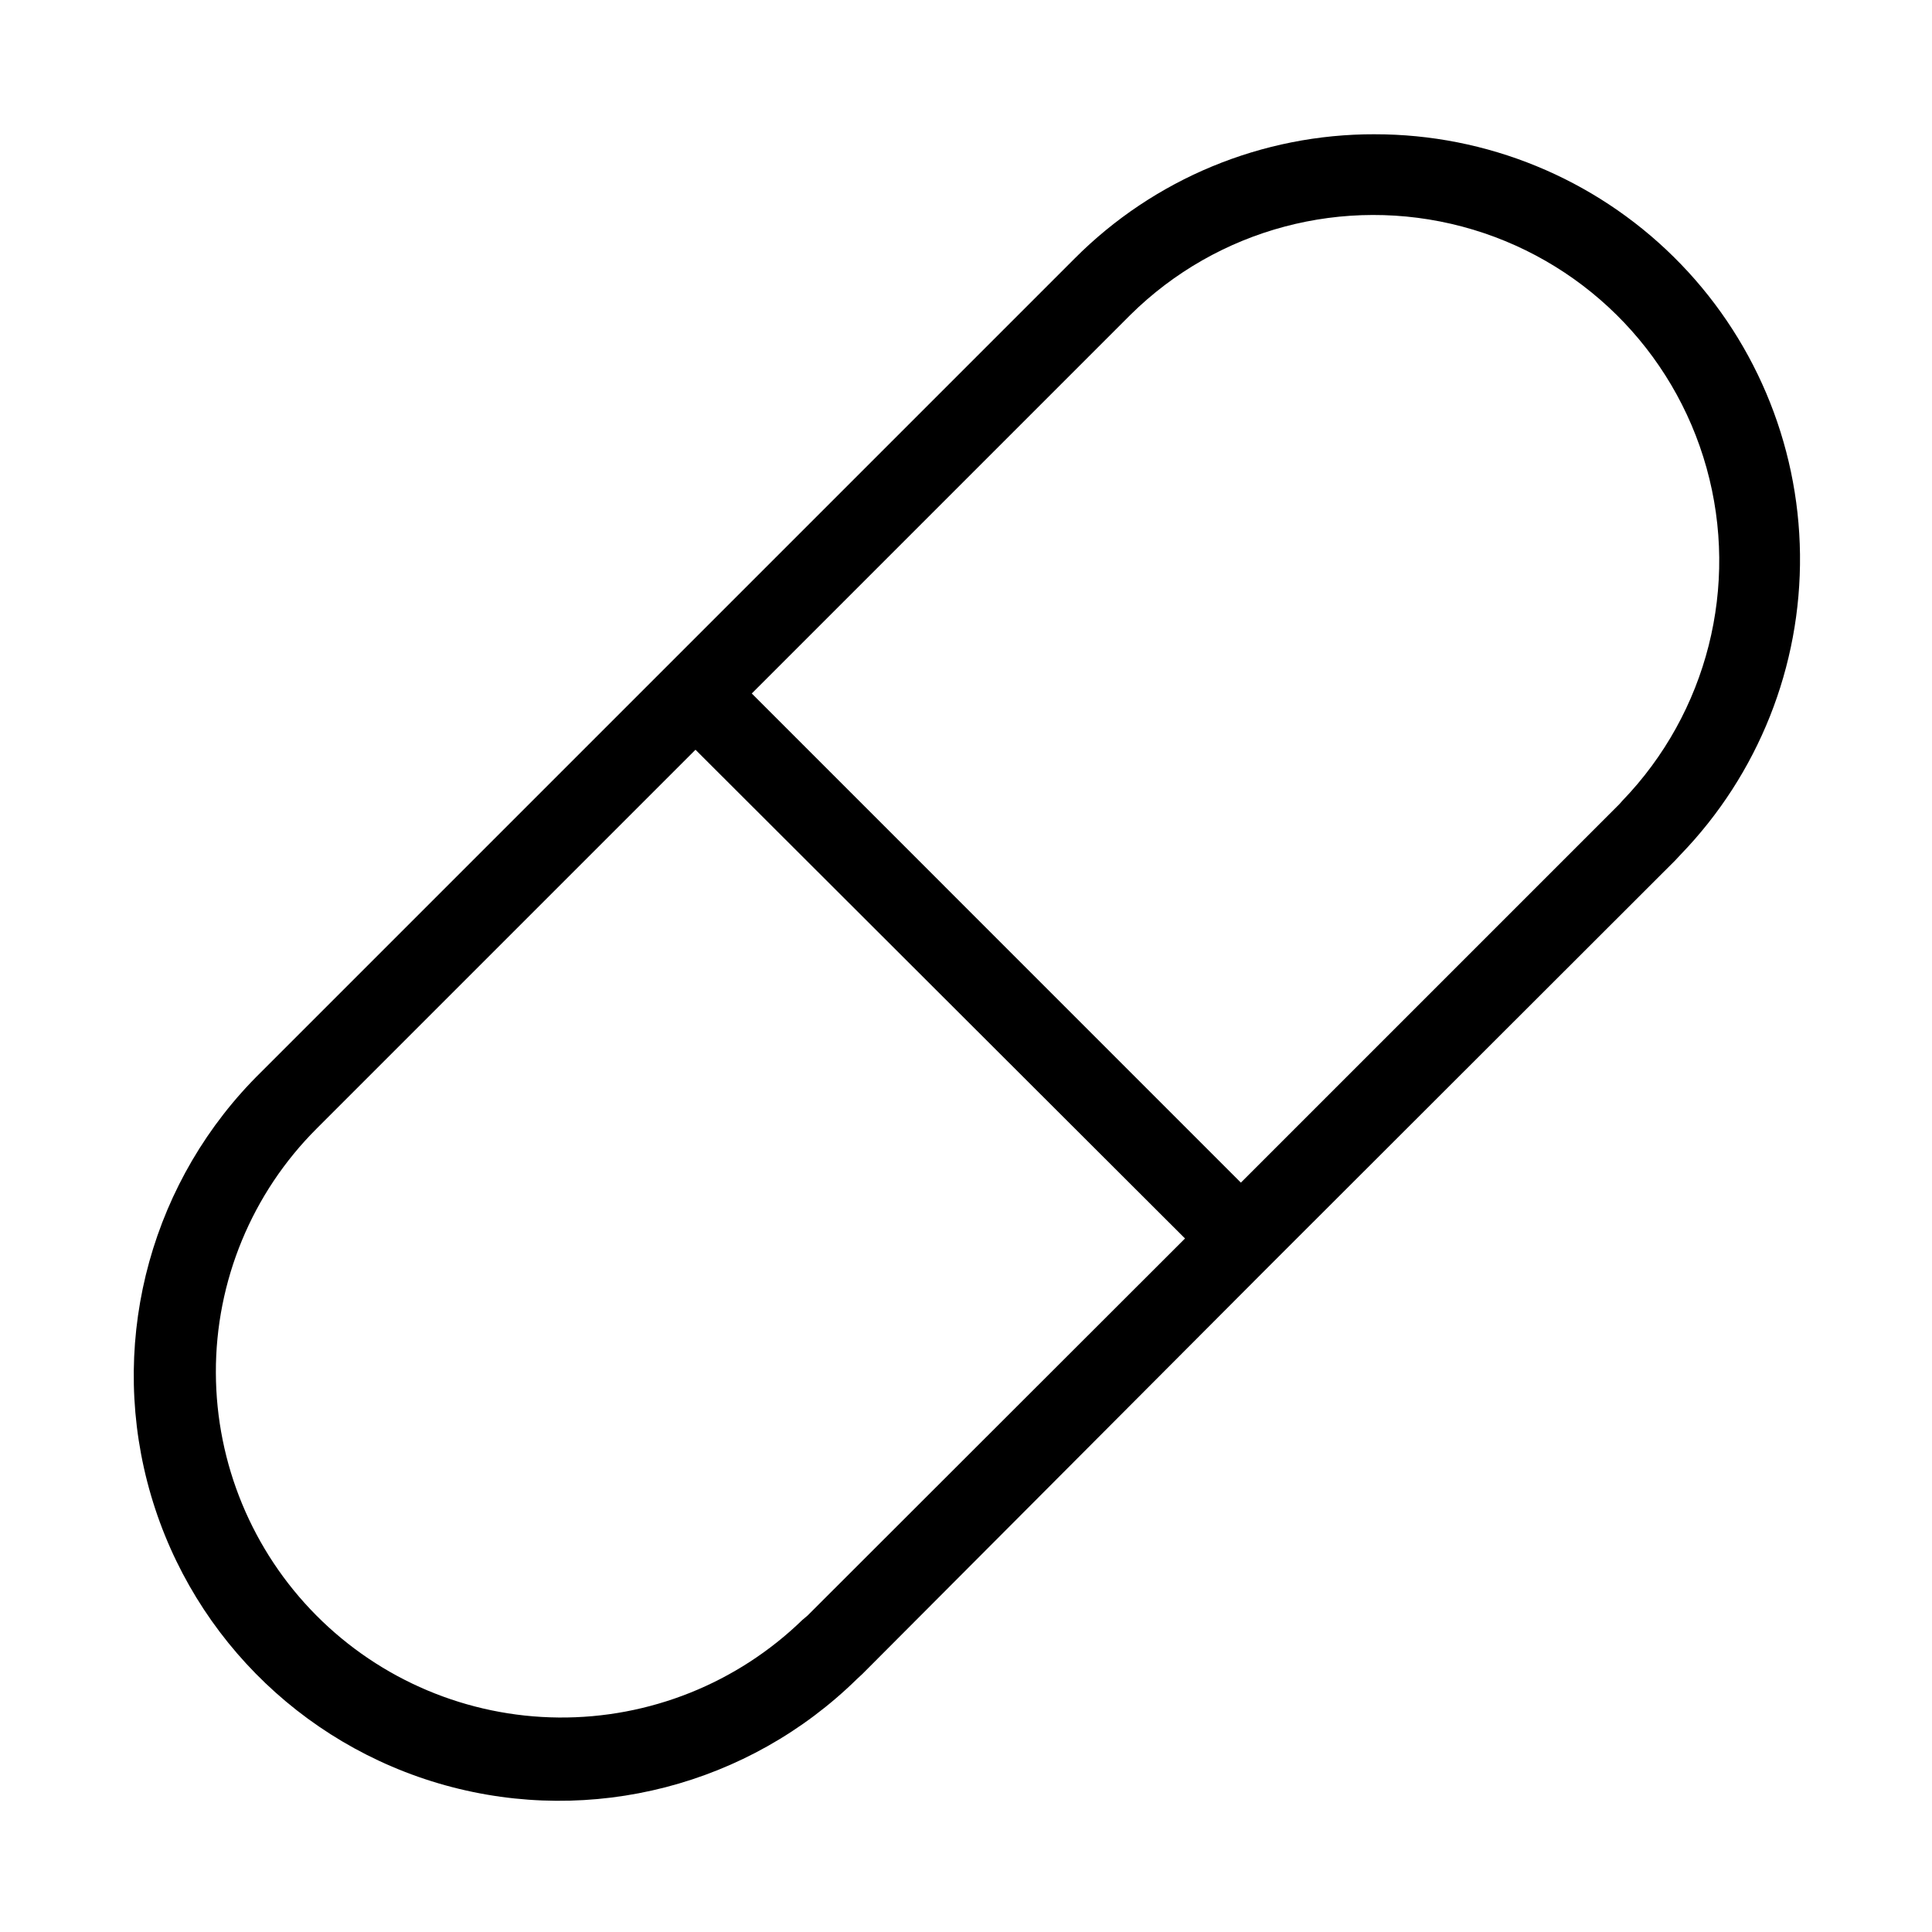 <?xml version="1.0" encoding="UTF-8"?>
<!-- Uploaded to: ICON Repo, www.svgrepo.com, Generator: ICON Repo Mixer Tools -->
<svg fill="#000000" width="800px" height="800px" version="1.1" viewBox="144 144 512 512" xmlns="http://www.w3.org/2000/svg">
 <path d="m508.32 179.58c-29.855-0.07-58.496 11.797-79.559 32.957l-215.59 215.59c-28.723 28.215-40.211 69.613-30.137 108.6 10.078 38.984 40.184 69.633 78.984 80.398 38.797 10.766 80.395 0.016 109.12-28.203l1.363-1.258 107.69-108 107.8-107.69 1.363-1.469c20.621-21.32 32-49.914 31.664-79.574-0.336-29.66-12.359-57.992-33.457-78.84-21.102-20.848-49.574-32.527-79.238-32.508zm-150.3 392.55-1.363 1.156h-0.004c-17.301 16.793-40.527 26.09-64.641 25.871-24.113-0.219-47.168-9.93-64.168-27.035-16.996-17.105-26.566-40.219-26.637-64.332-0.078-24.293 9.559-47.613 26.766-64.762l100.34-100.34 129.73 129.52zm215.9-215.9-0.734 0.84-100.34 100.34-129.62-129.63 100.34-100.34v0.004c23.094-22.836 56.555-31.738 87.945-23.398 31.391 8.336 56.023 32.672 64.742 63.957 8.719 31.289 0.223 64.852-22.328 88.227z"/>
</svg>